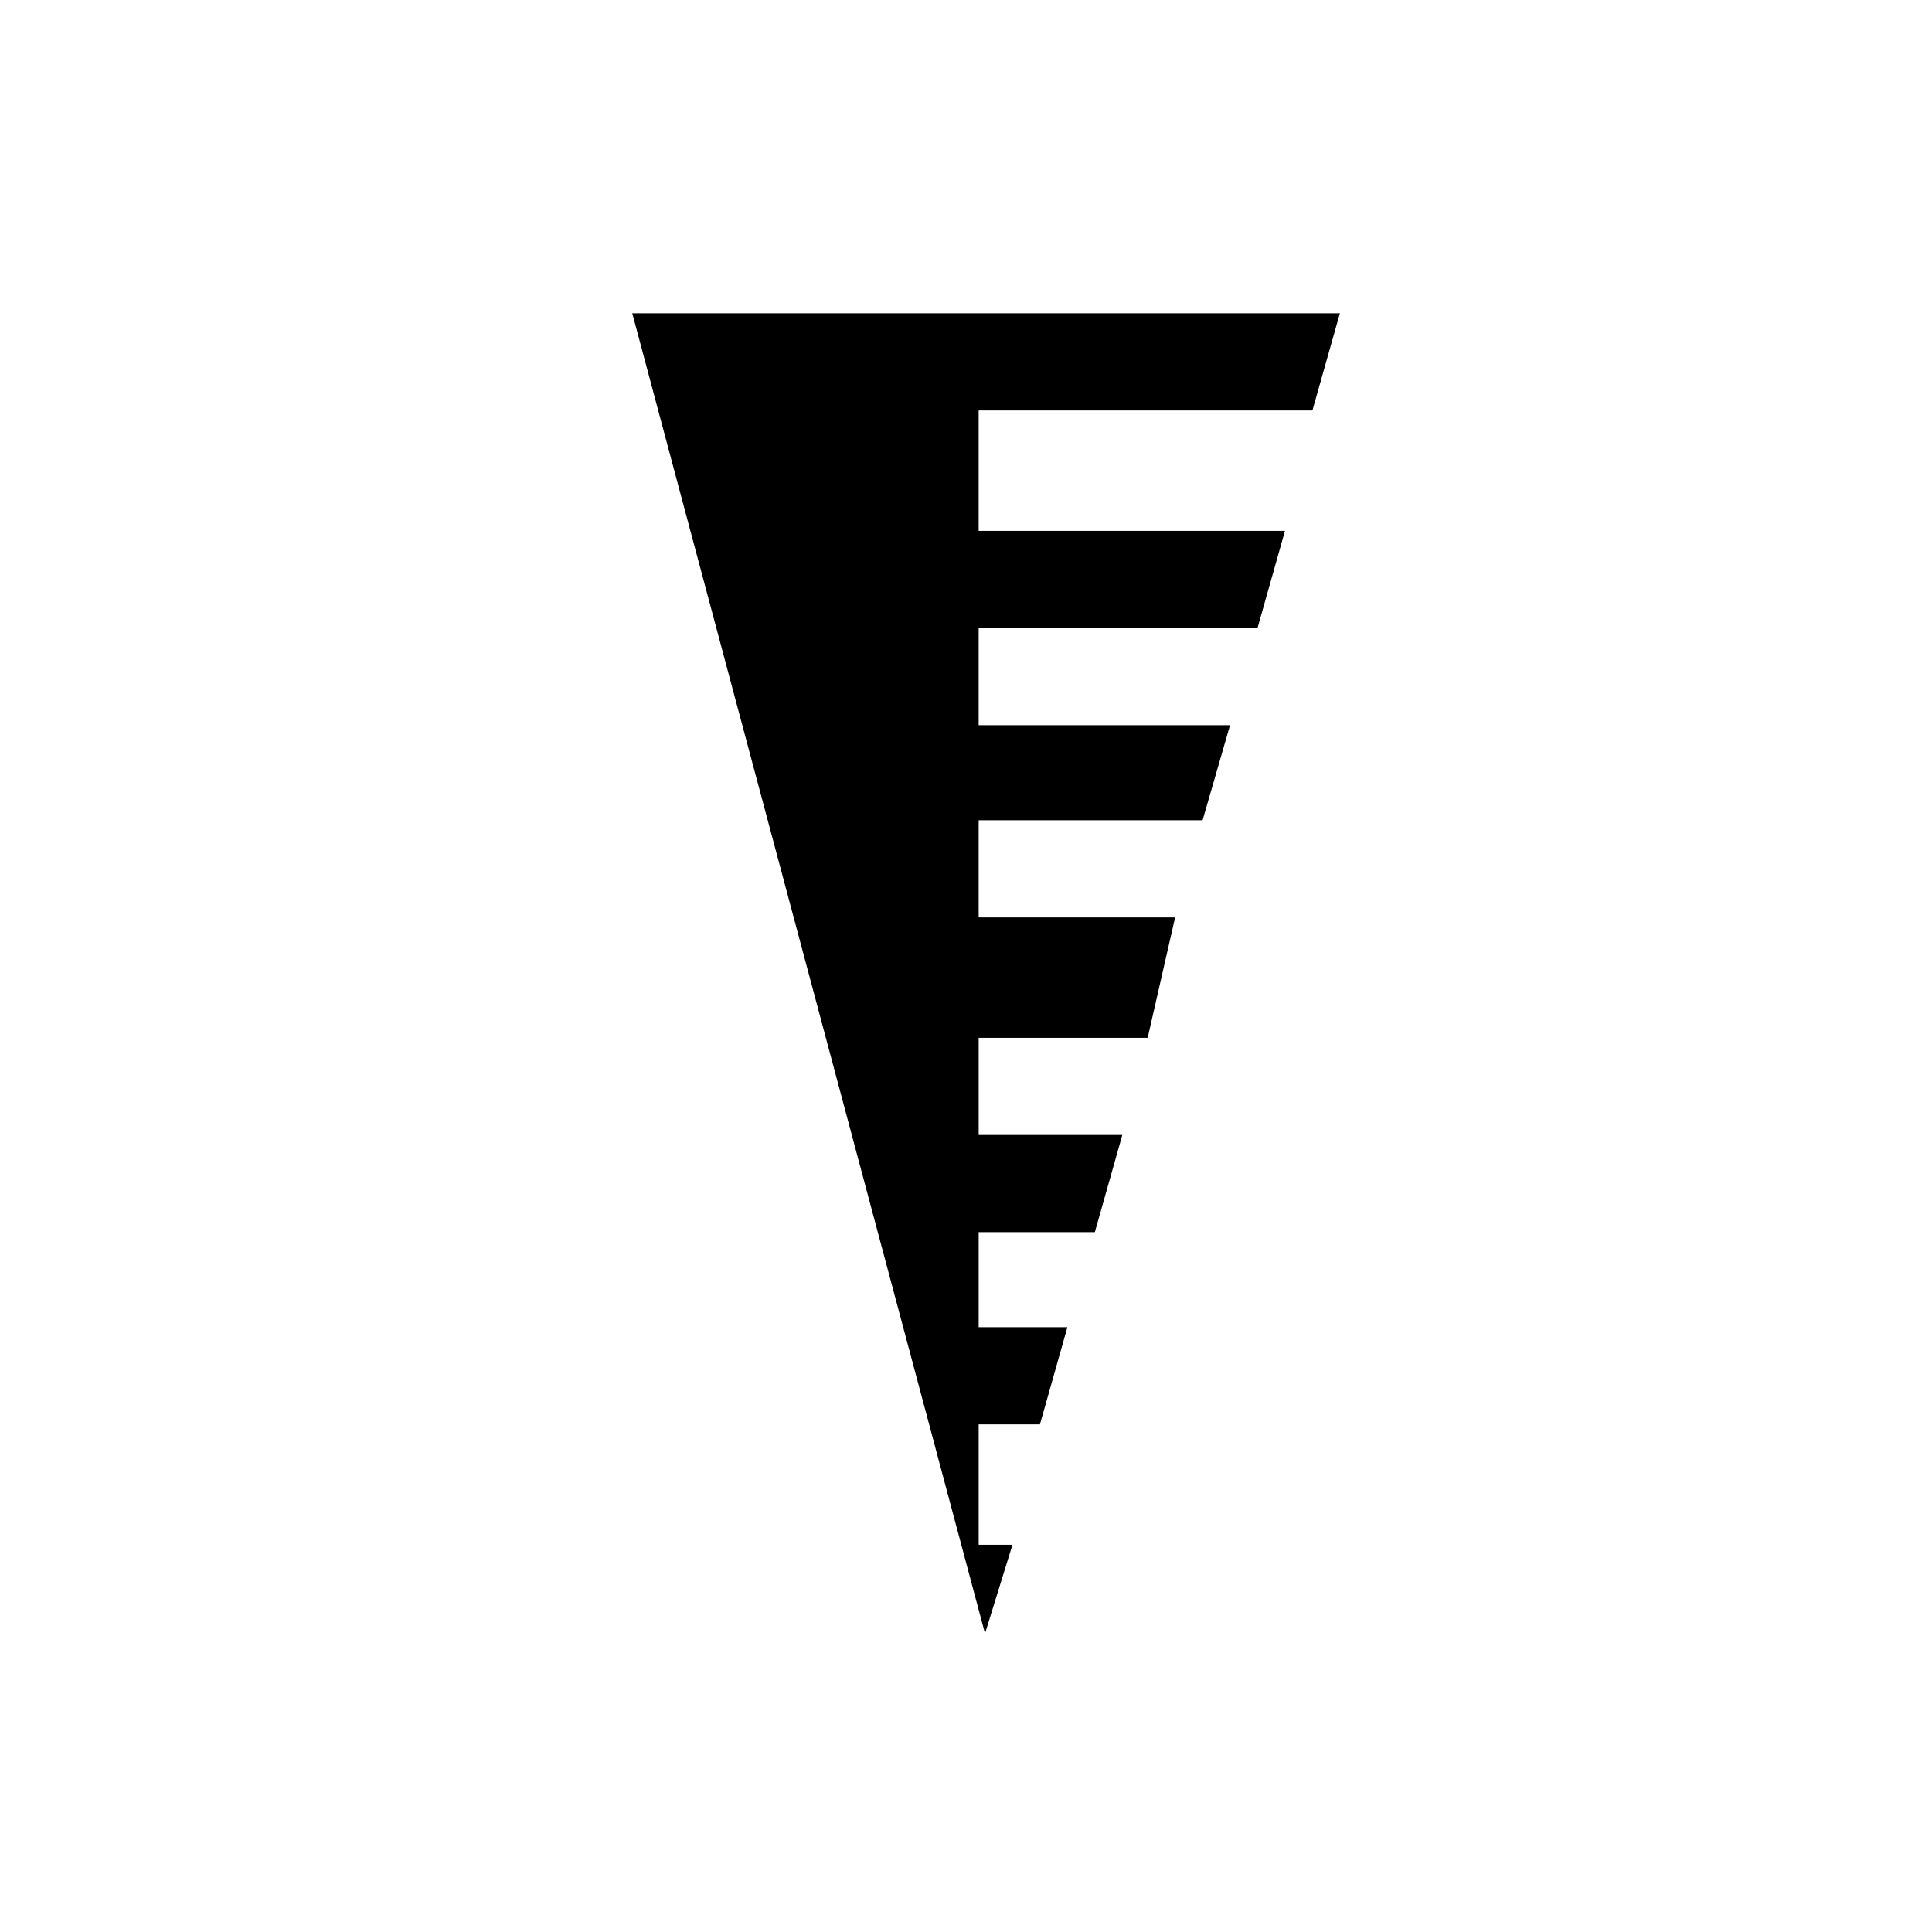 <?xml version="1.0" encoding="UTF-8"?>
<!-- The Best Svg Icon site in the world: iconSvg.co, Visit us! https://iconsvg.co -->
<svg fill="#000000" width="800px" height="800px" version="1.1" viewBox="144 144 512 512" xmlns="http://www.w3.org/2000/svg">
 <path d="m403.36 553.38v-31.906h16.234l7.277-25.75h-23.512v-25.191h30.789l7.277-25.75h-38.066v-25.75h44.785l7.277-31.906h-52.062v-25.75h59.34l7.277-25.191h-66.617v-25.75h73.895l7.277-25.75h-81.172v-31.91h88.449l7.277-25.75h-187.53l93.484 349.87 7.277-23.512z"/>
</svg>